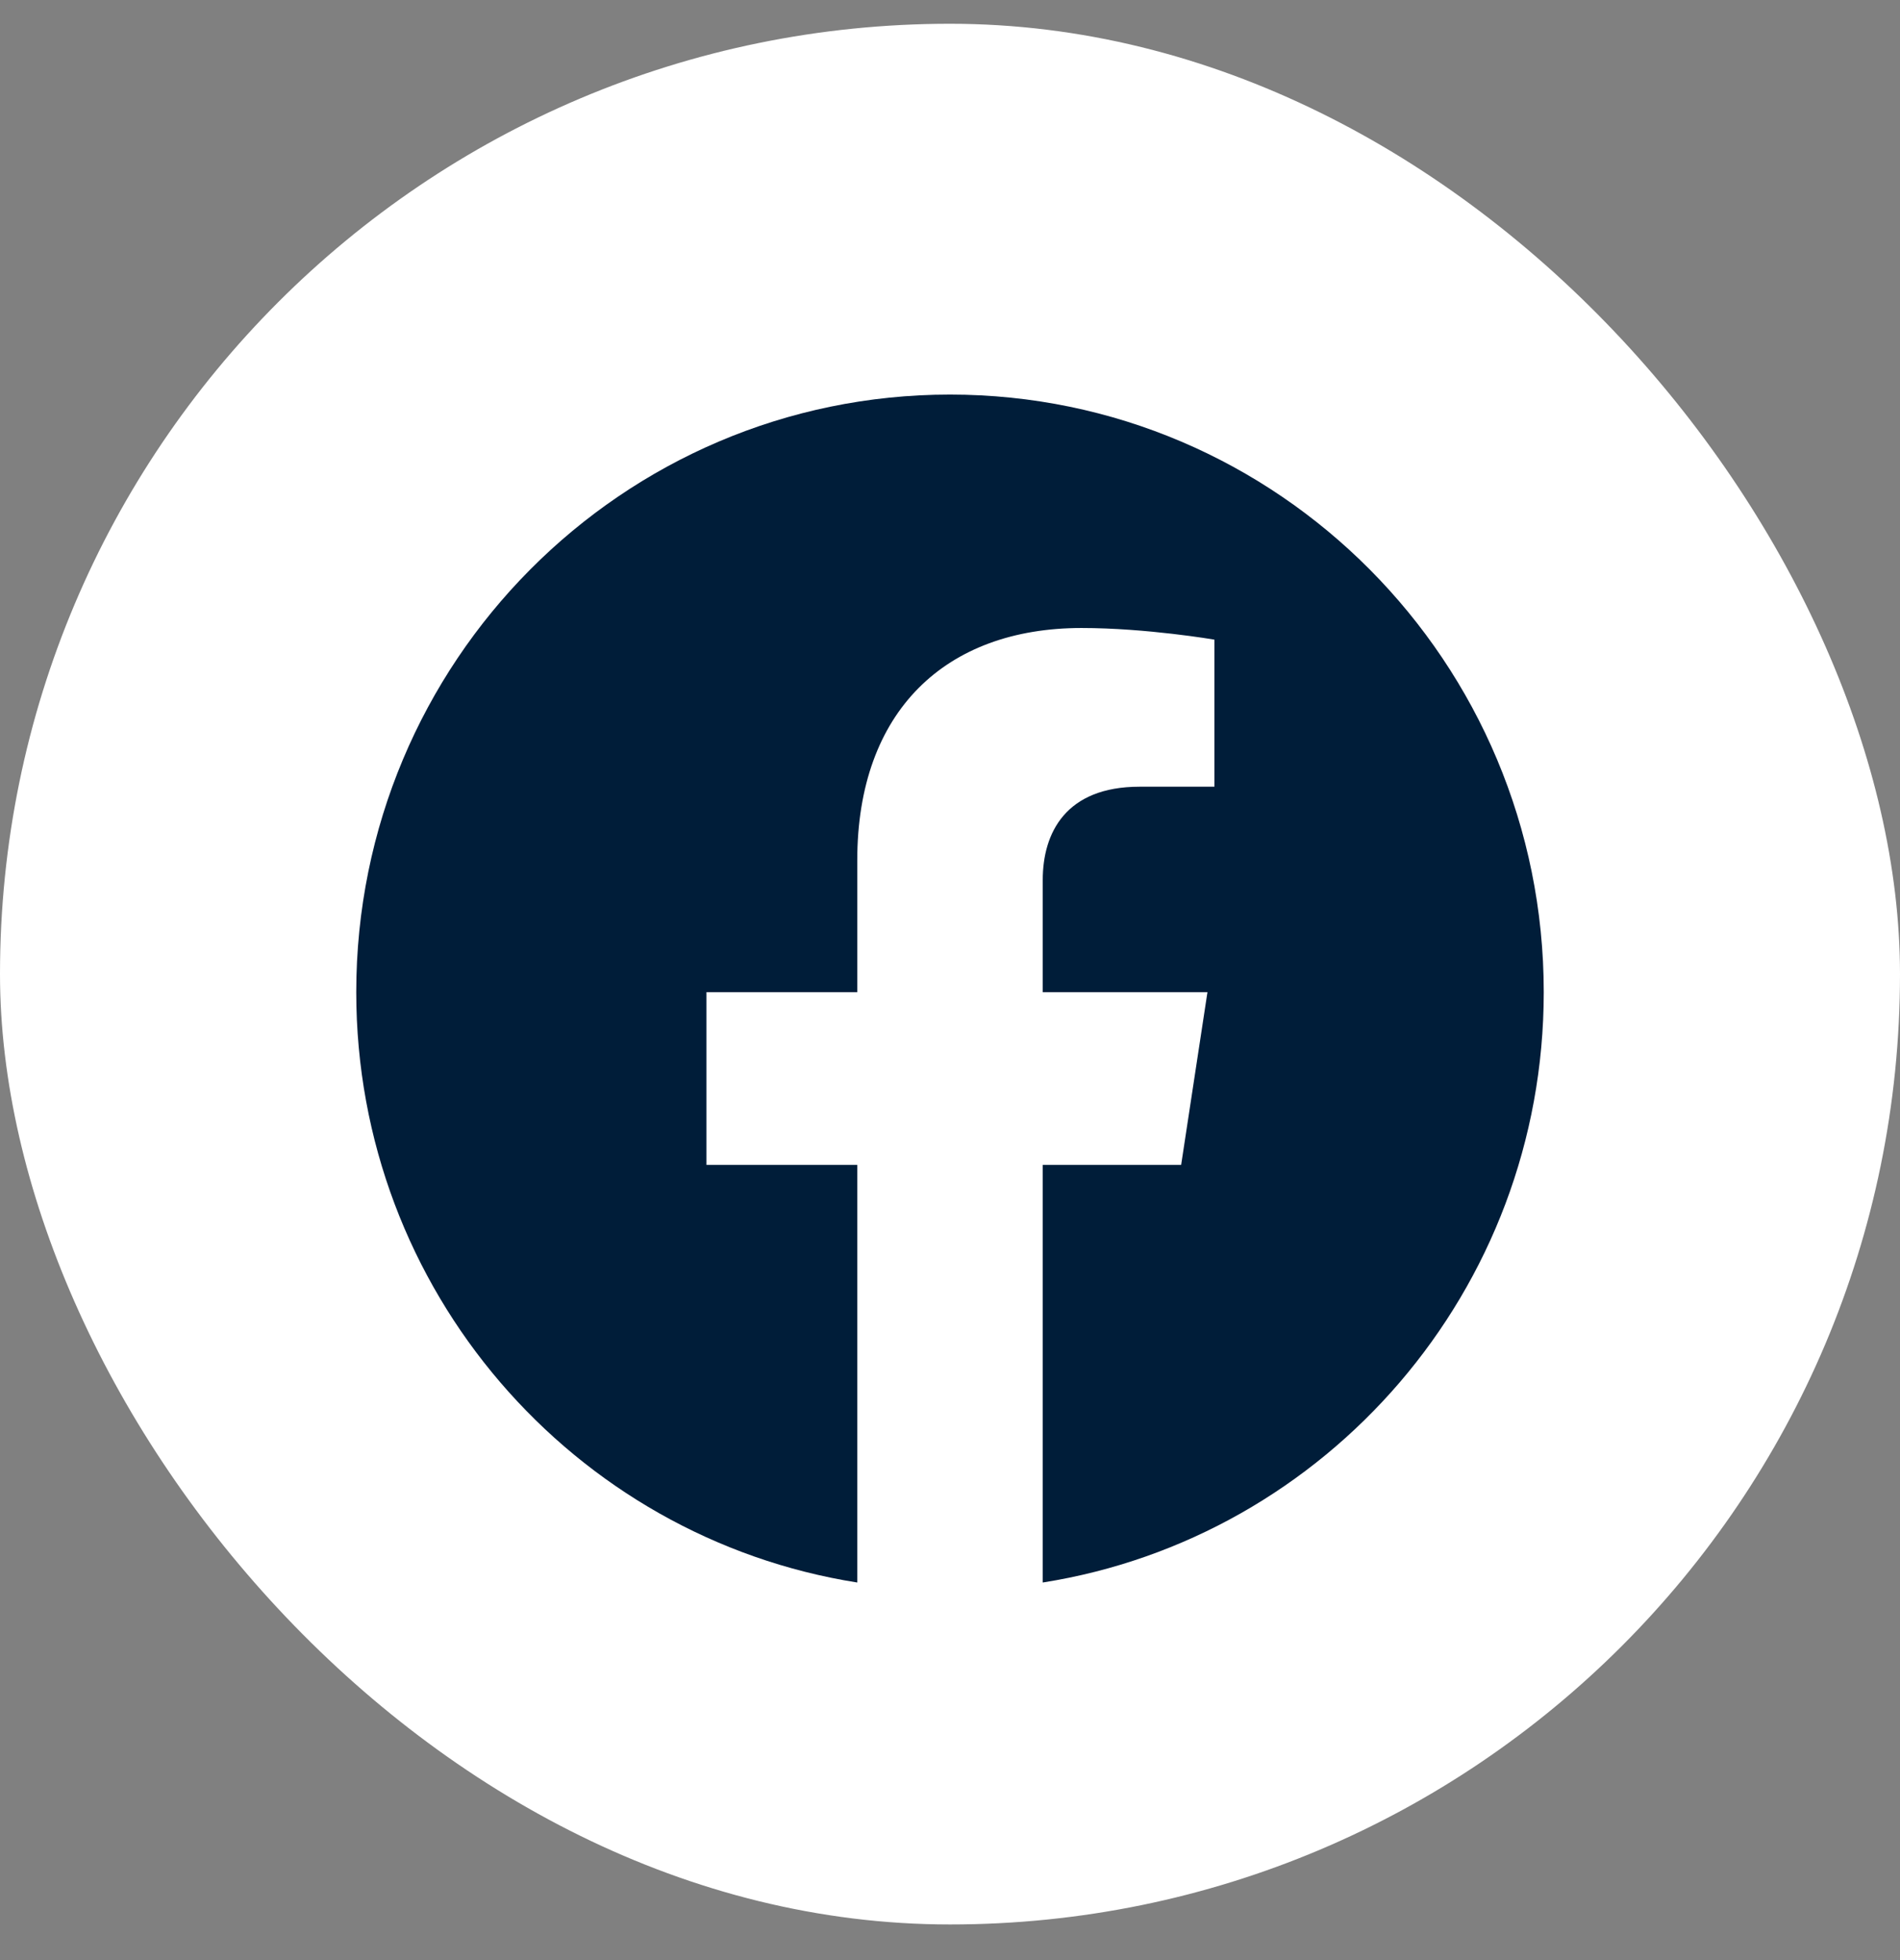 <svg width="32" height="33" viewBox="0 0 32 33" fill="none" xmlns="http://www.w3.org/2000/svg">
<rect x="0" y="0" width="32" height="33" fill="#808080" stroke="none"/>
<rect y="0.4" width="32" height="32" rx="16" fill="white"/>
<path d="M26 16.704C26 11.147 21.523 6.643 16 6.643C10.477 6.643 6 11.147 6 16.704C6 21.725 9.657 25.888 14.438 26.643V19.612H11.898V16.704H14.438V14.487C14.438 11.966 15.931 10.573 18.215 10.573C19.309 10.573 20.453 10.769 20.453 10.769V13.245H19.192C17.95 13.245 17.562 14.021 17.562 14.816V16.704H20.336L19.893 19.612H17.562V26.643C22.343 25.888 26 21.726 26 16.704Z" fill="#001d39"/>
</svg>
